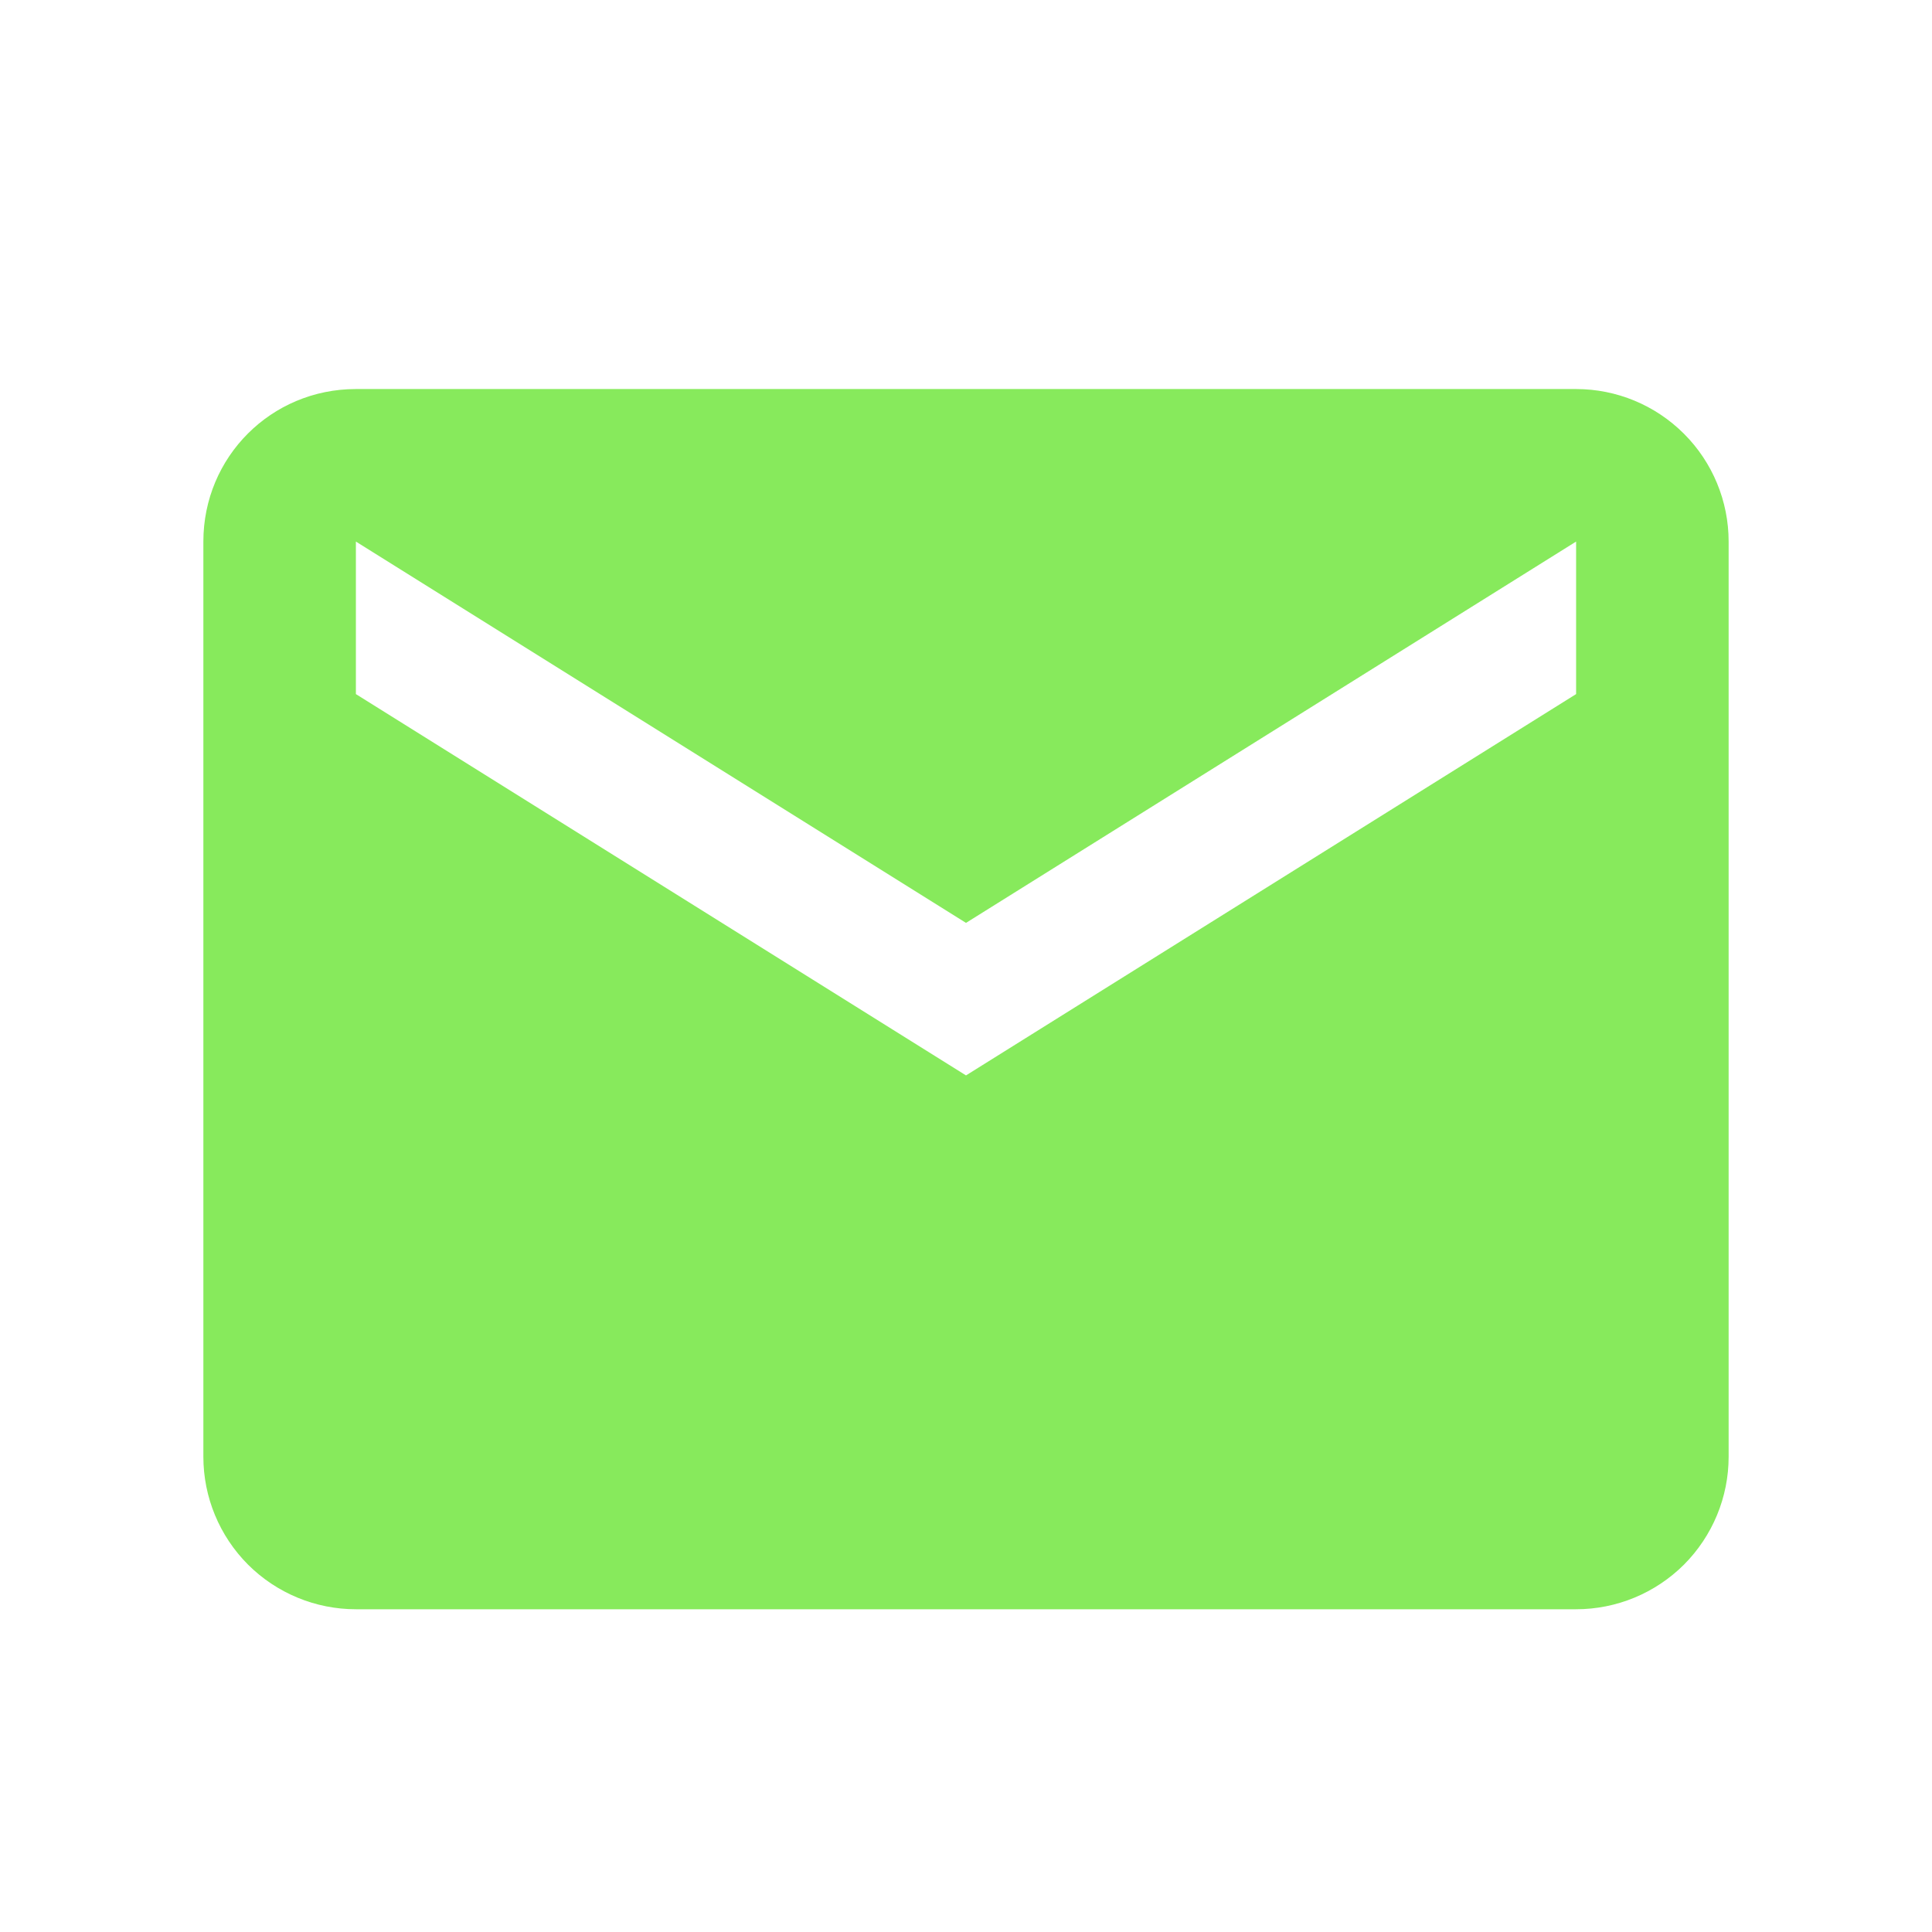 <svg width="19" height="19" viewBox="0 0 19 19" fill="none" xmlns="http://www.w3.org/2000/svg">
<path d="M15.5 6.826L9.5 10.576L3.5 6.826V5.326L9.5 9.076L15.5 5.326M15.5 3.826H3.5C2.667 3.826 2 4.494 2 5.326V14.326C2 14.724 2.158 15.105 2.439 15.387C2.721 15.668 3.102 15.826 3.5 15.826H15.5C15.898 15.826 16.279 15.668 16.561 15.387C16.842 15.105 17 14.724 17 14.326V5.326C17 4.928 16.842 4.547 16.561 4.266C16.279 3.984 15.898 3.826 15.5 3.826Z" fill="#87EA5C"/>
</svg>

